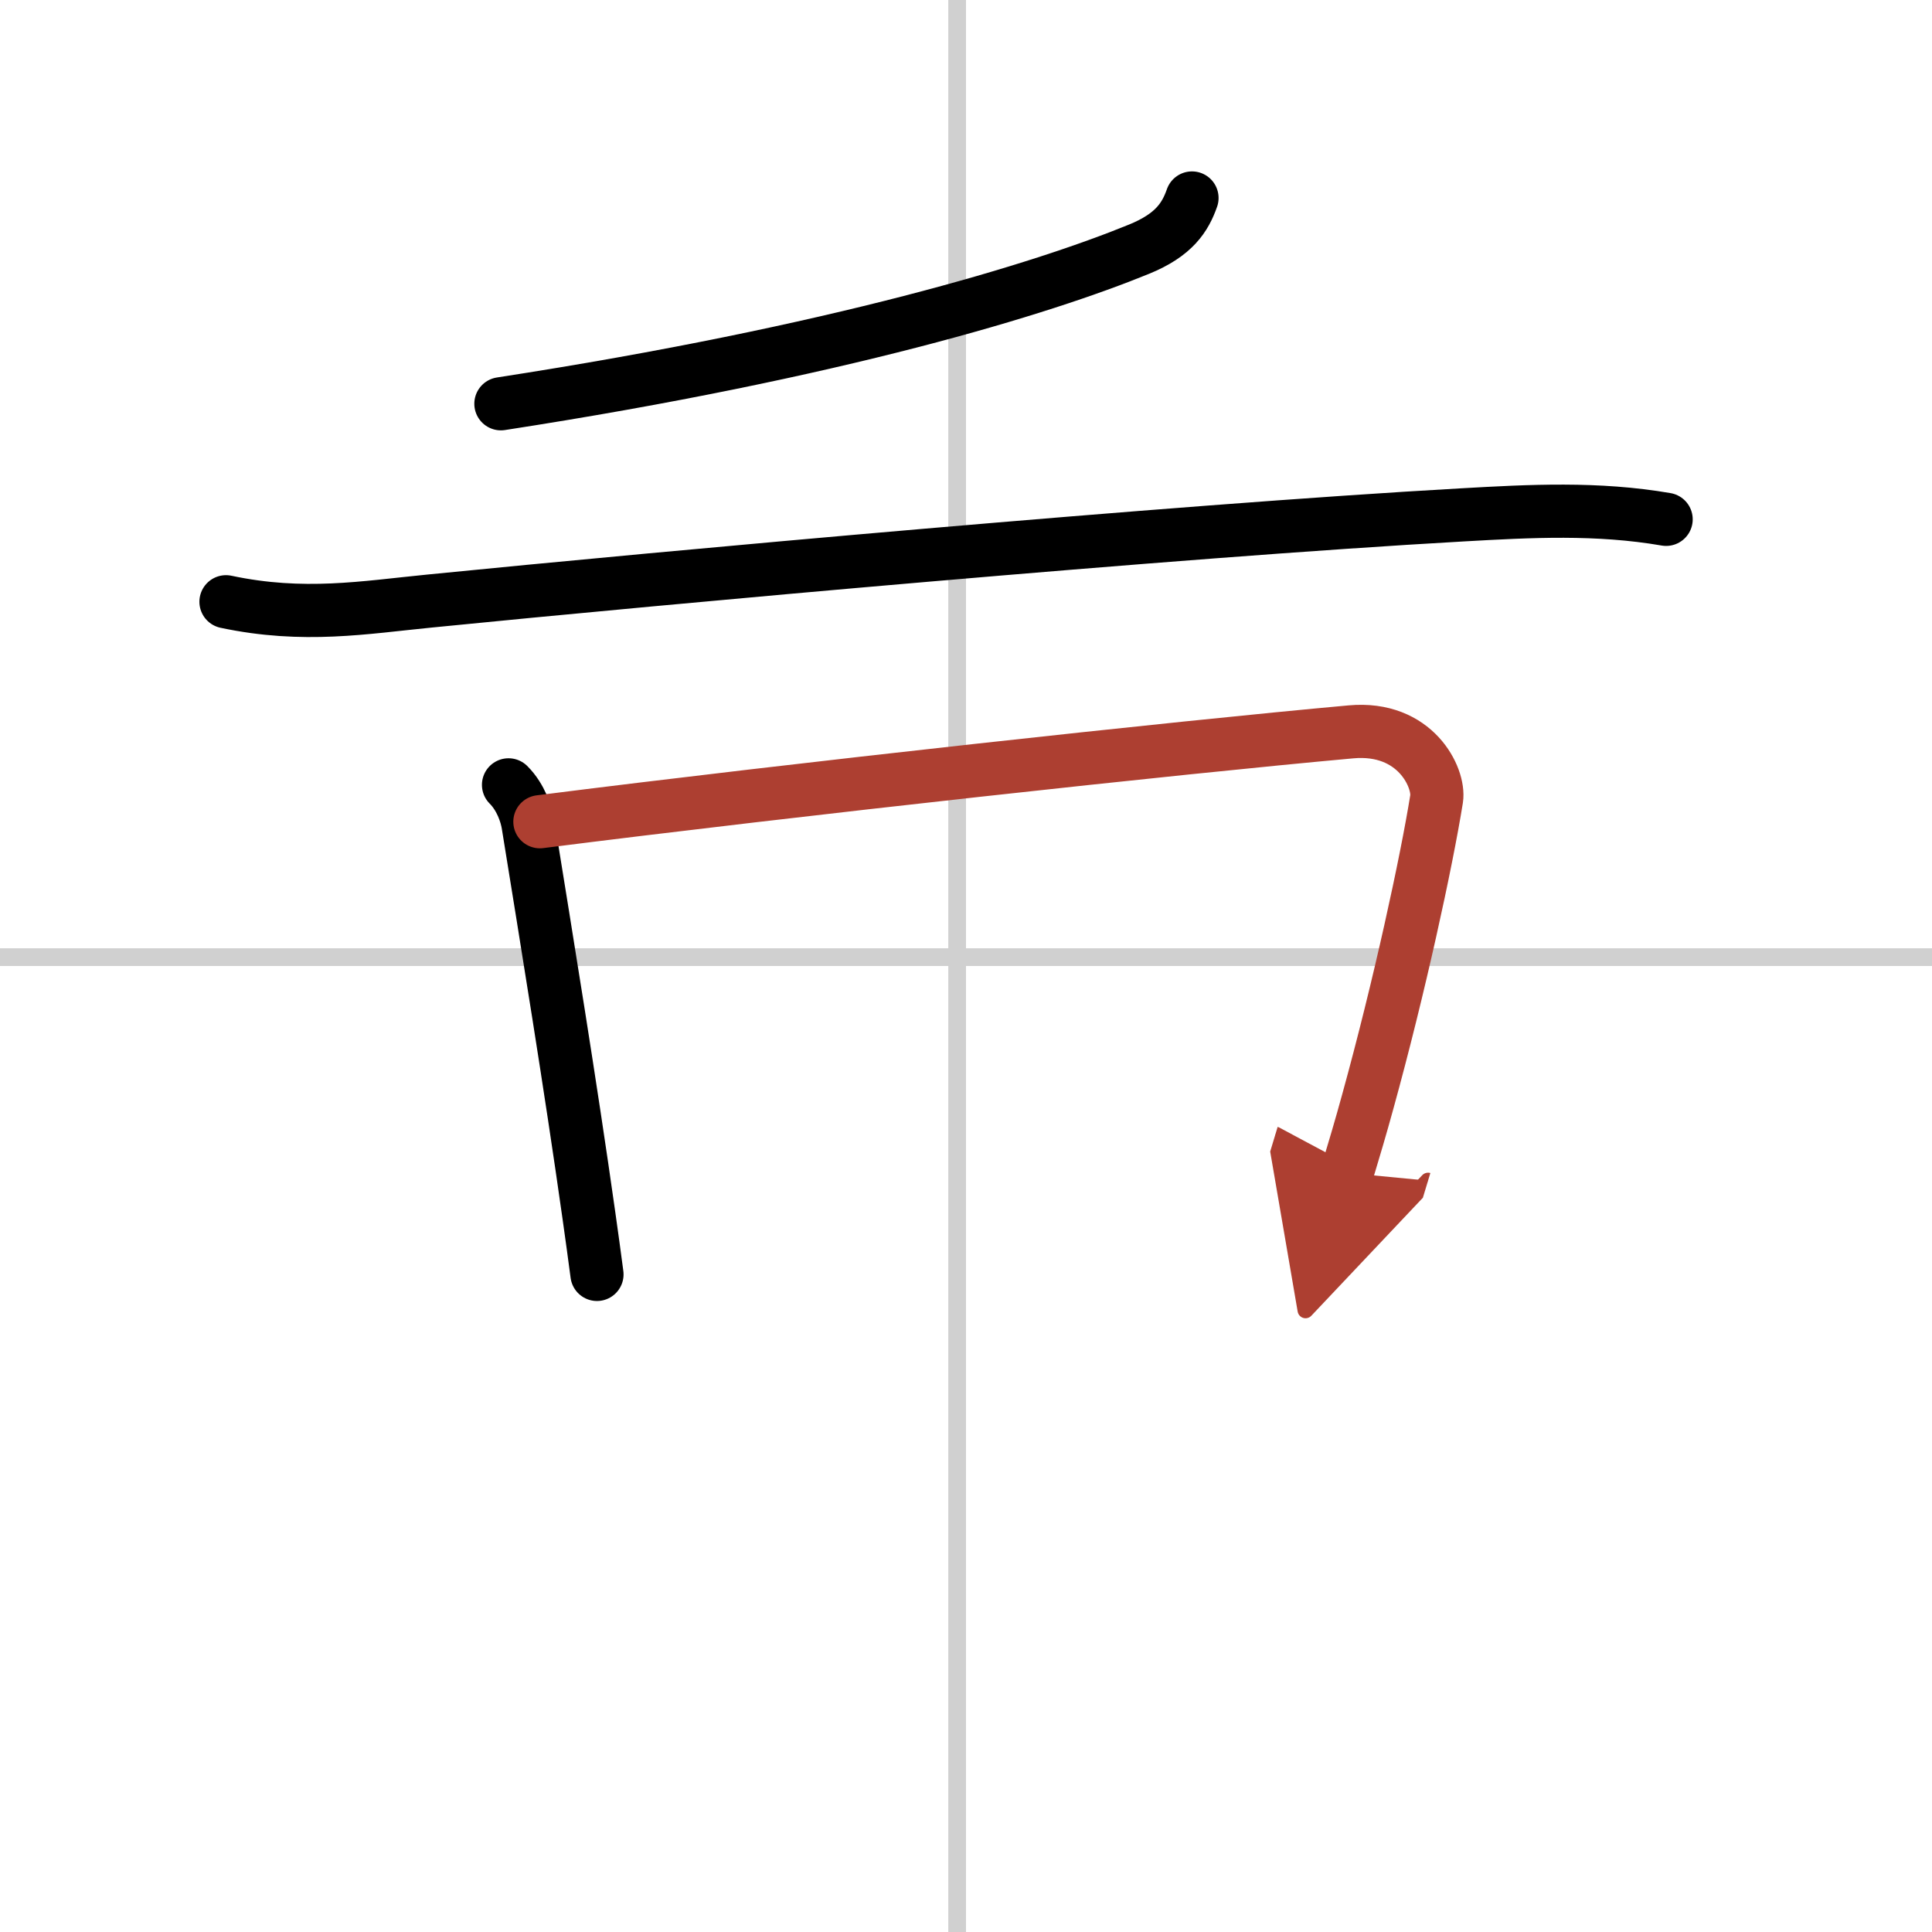 <svg width="400" height="400" viewBox="0 0 109 109" xmlns="http://www.w3.org/2000/svg"><defs><marker id="a" markerWidth="4" orient="auto" refX="1" refY="5" viewBox="0 0 10 10"><polyline points="0 0 10 5 0 10 1 5" fill="#ad3f31" stroke="#ad3f31"/></marker></defs><g fill="none" stroke="#000" stroke-linecap="round" stroke-linejoin="round" stroke-width="3"><rect width="100%" height="100%" fill="#fff" stroke="#fff"/><line x1="54" x2="54" y2="109" stroke="#d0d0d0" stroke-width="1"/><line x2="109" y1="54" y2="54" stroke="#d0d0d0" stroke-width="1"/><path d="m67.25 11.17c-0.38 1.08-1 2.08-2.99 2.89-5.43 2.22-16.96 5.78-36 8.72"/><path d="m12.75 33.95c4.38 0.93 7.82 0.32 11.49-0.04 13.33-1.33 41.94-3.94 58.24-4.86 3.86-0.22 7.64-0.42 11.52 0.25"/><path d="m28.69 44.28c0.7 0.7 1.01 1.67 1.1 2.22 1.05 6.49 2.41 14.8 3.44 22.11 0.16 1.12 0.31 2.23 0.45 3.29"/><path d="m30.46 46.36c14.66-1.86 35.83-4.17 45.76-5.07 3.65-0.33 5.01 2.6 4.83 3.78-0.57 3.56-2.1 10.62-3.88 17.07-0.38 1.39-0.78 2.74-1.17 4.03" marker-end="url(#a)" stroke="#ad3f31"/></g></svg>
